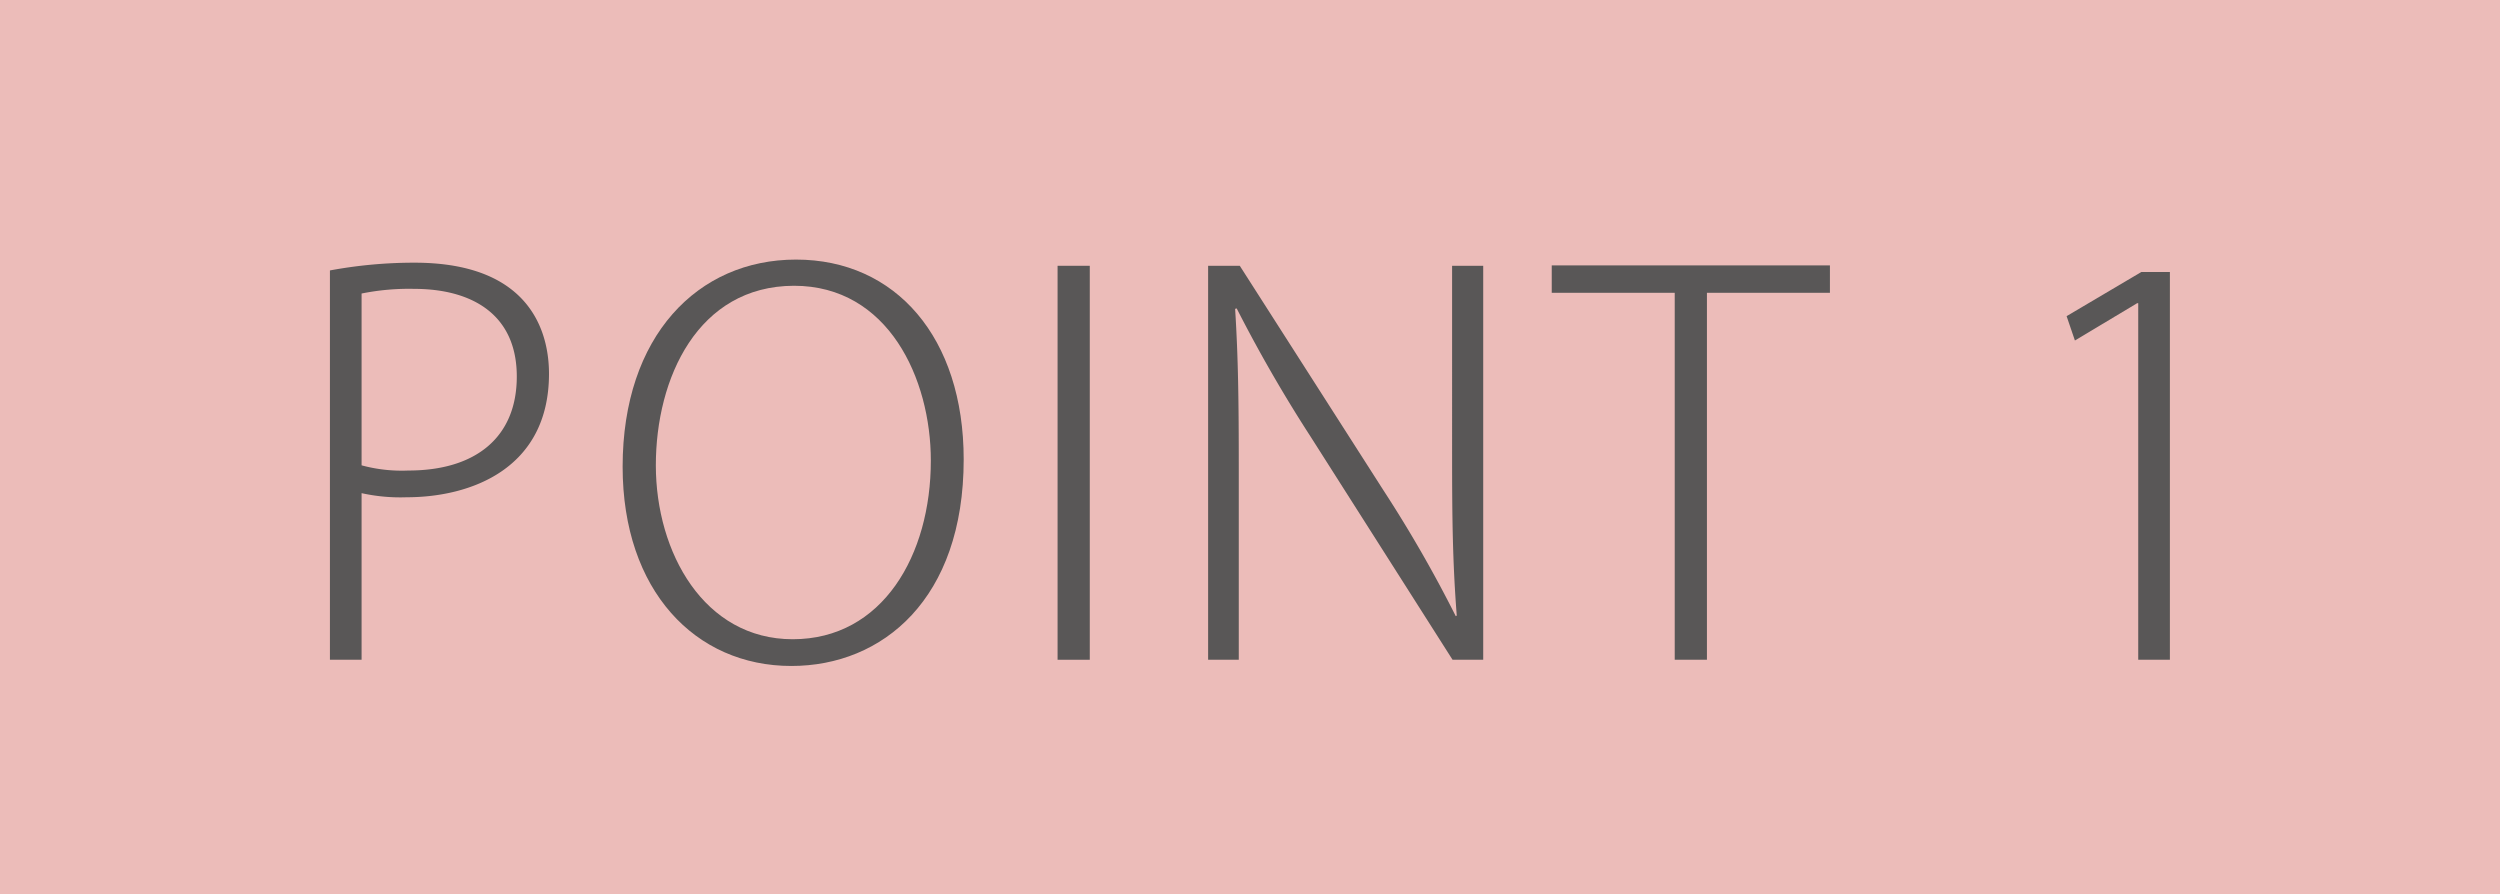 <svg xmlns="http://www.w3.org/2000/svg" viewBox="0 0 274 98"><defs><style>.cls-1{fill:#ecbcb9;}.cls-2{fill:#595757;}</style></defs><g id="レイヤー_2" data-name="レイヤー 2"><g id="テキスト"><rect class="cls-1" width="274" height="98"/><path class="cls-2" d="M36.16,29.64a50.55,50.55,0,0,1,9.27-.85c13.26,0,14.74,8.3,14.74,12.17,0,10.47-8.65,13.54-15.59,13.54a19.68,19.68,0,0,1-4.95-.45V72.31H36.16ZM39.63,51a16.81,16.81,0,0,0,5.12.57c7.39,0,11.89-3.64,11.89-10.3,0-6.88-5-9.61-11.26-9.61a26.23,26.23,0,0,0-5.75.51Z"/><path class="cls-2" d="M105.62,50.35c0,15.3-8.88,22.64-18.89,22.64-10.52,0-18.49-8.25-18.49-21.84,0-14.34,8.25-22.7,19-22.7C98.17,28.45,105.62,37,105.62,50.35ZM71.88,51c0,9.56,5.29,19.06,15,19.06,9.85,0,15.14-9.22,15.14-19.57,0-9-4.67-19.17-15-19.17C76.49,31.35,71.88,41.42,71.88,51Z"/><path class="cls-2" d="M115.91,29.13h3.53V72.31h-3.53Z"/><path class="cls-2" d="M162.56,72.31H159.2L143.67,47.9a157.18,157.18,0,0,1-8.13-14.1l-.17.05c.34,5.41.4,10.13.4,17.52V72.31h-3.36V29.13h3.47l15.76,24.63a142,142,0,0,1,7.91,13.77l.11-.06c-.46-5.91-.51-10.86-.51-17.69V29.13h3.41Z"/><path class="cls-2" d="M200.56,32.09H187.08V72.31h-3.53V32.09H170.07v-3h30.49Z"/><path class="cls-2" d="M234.35,72.31V33.23h-.12l-6.82,4.09-.91-2.67,8.19-4.84h3.13v42.5Z"/></g></g></svg>
